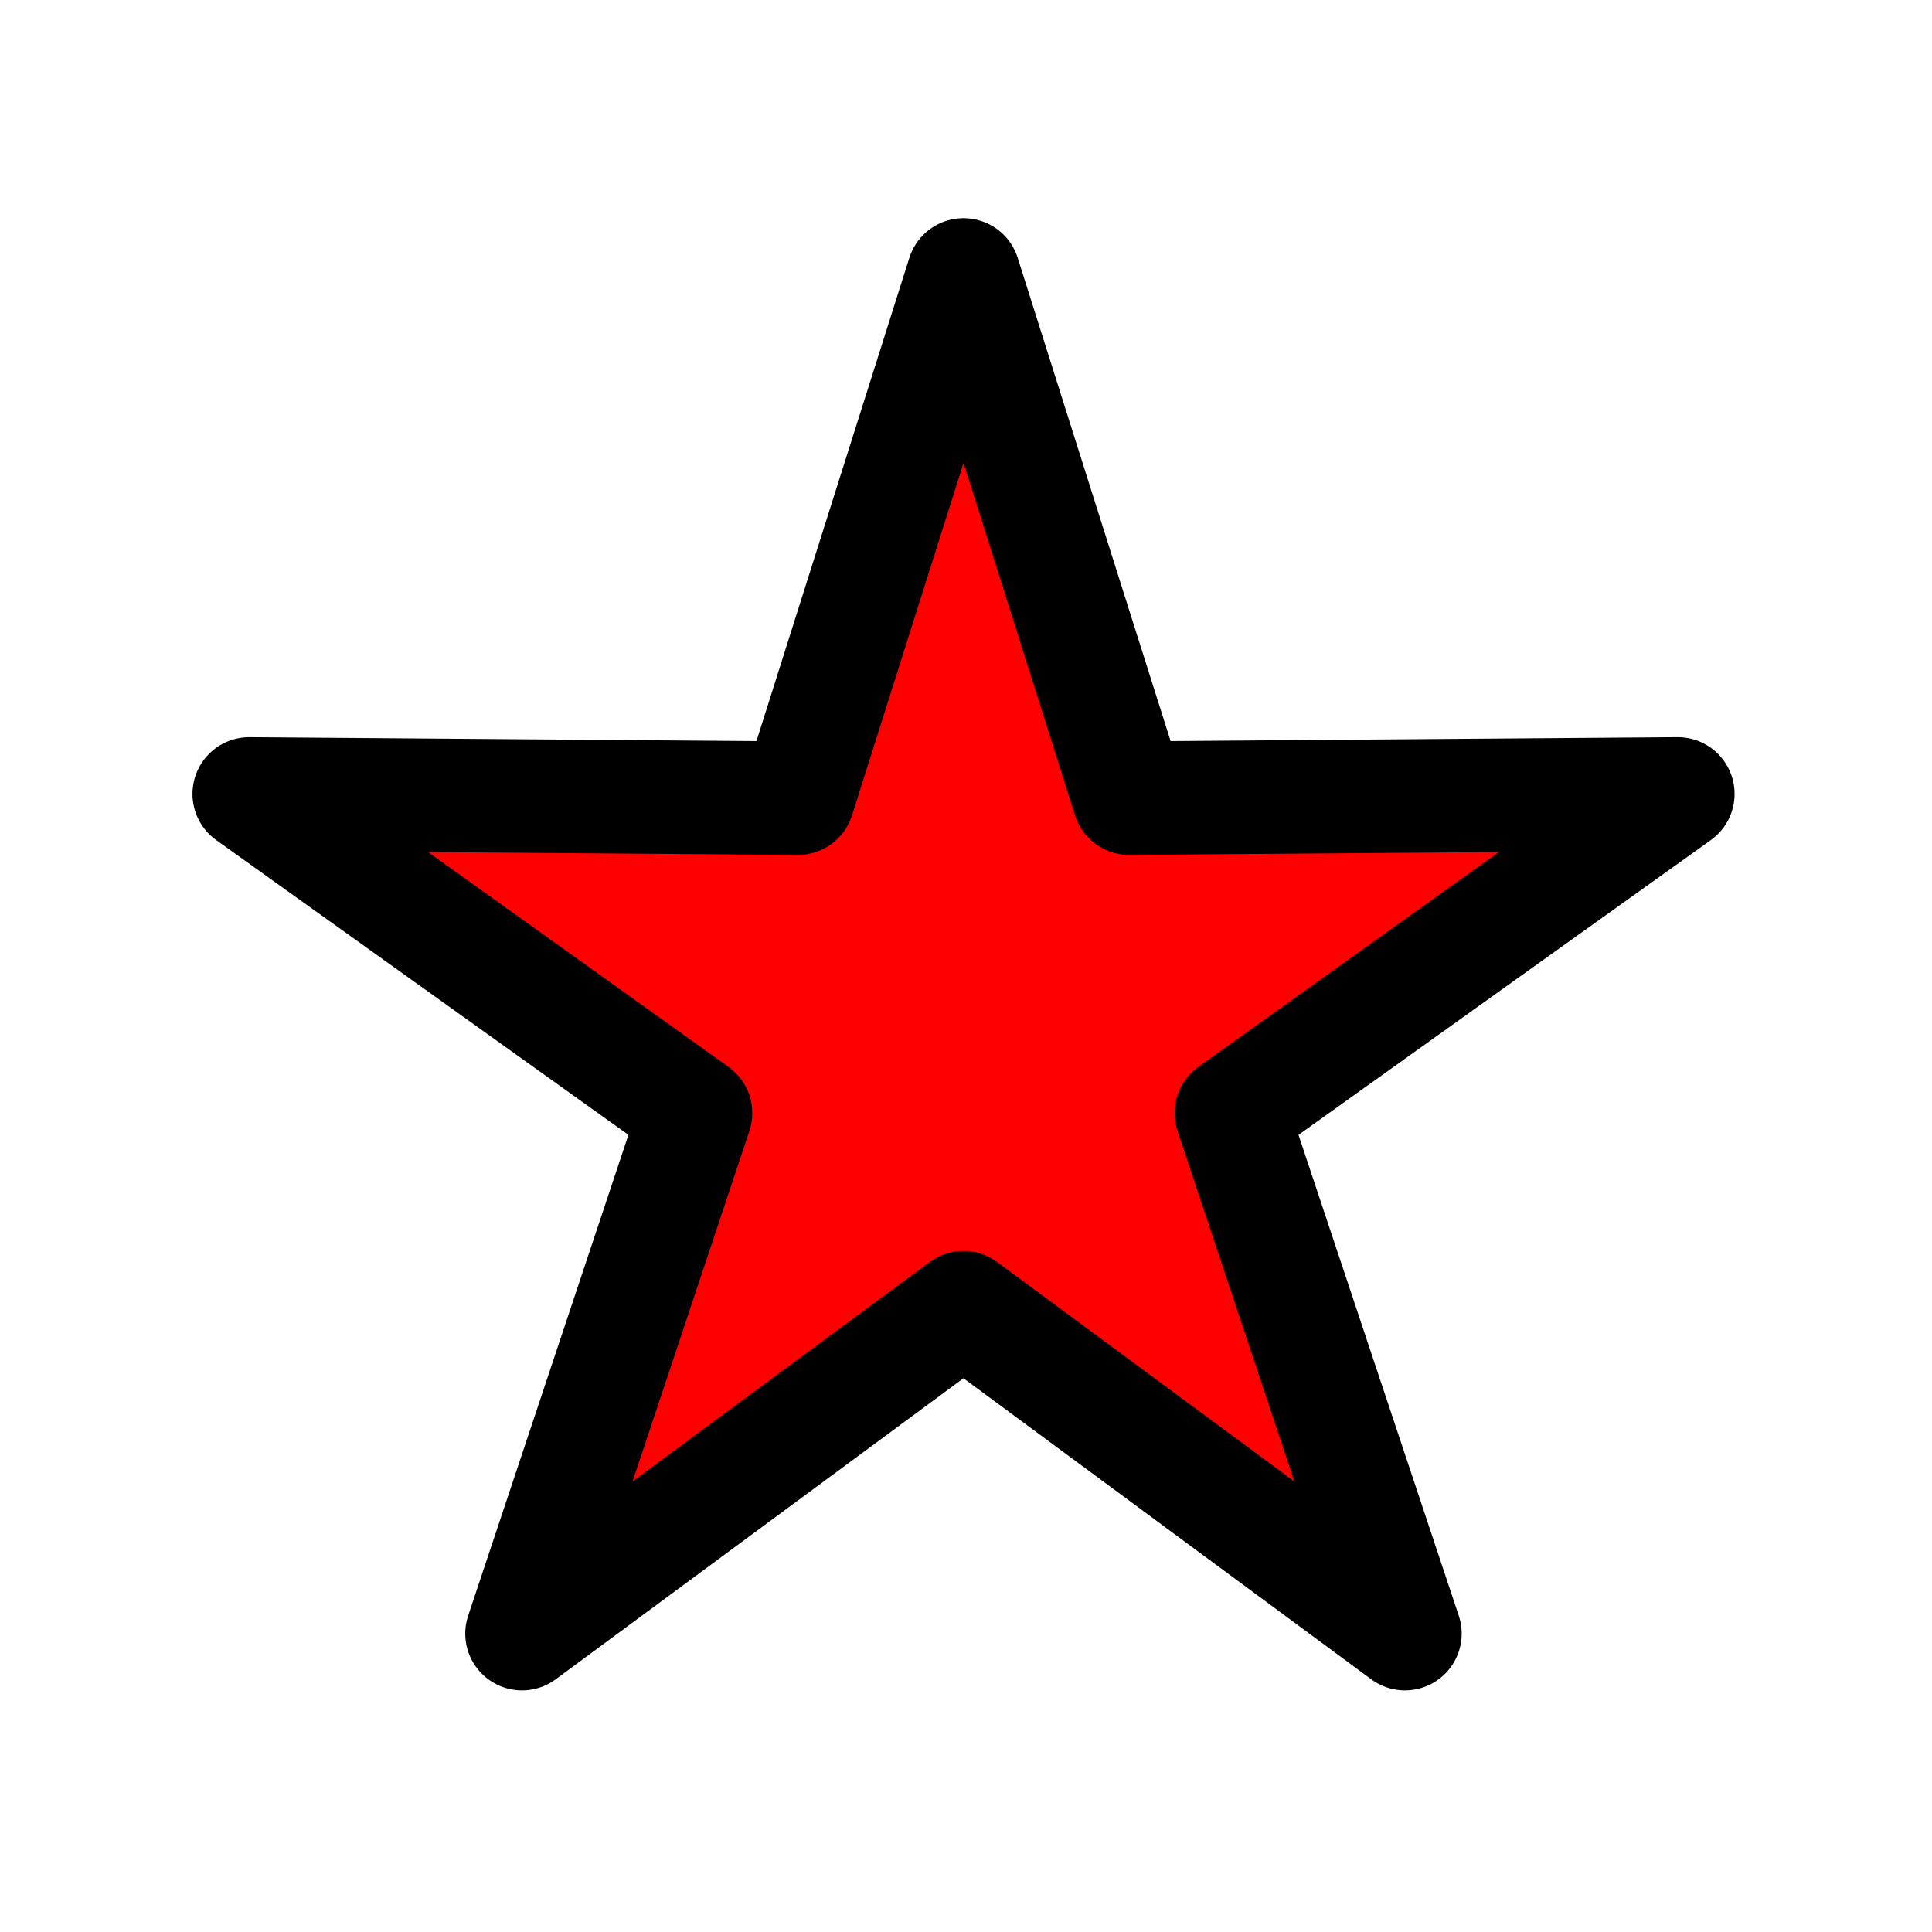 <?xml version="1.0" encoding="UTF-8" standalone="no"?>
<svg xmlns="http://www.w3.org/2000/svg" width="16" height="16" version="1.0">
  <path fill="red" fill-rule="evenodd" stroke="#000" stroke-linecap="round" stroke-linejoin="round" stroke-width=".94" d="m7.98 2.277 1.371 4.333 4.544-.035-3.697 2.643 1.437 4.311-3.656-2.699-3.656 2.699 1.437-4.311L2.064 6.575l4.544.035 1.371-4.333z"/>
</svg>